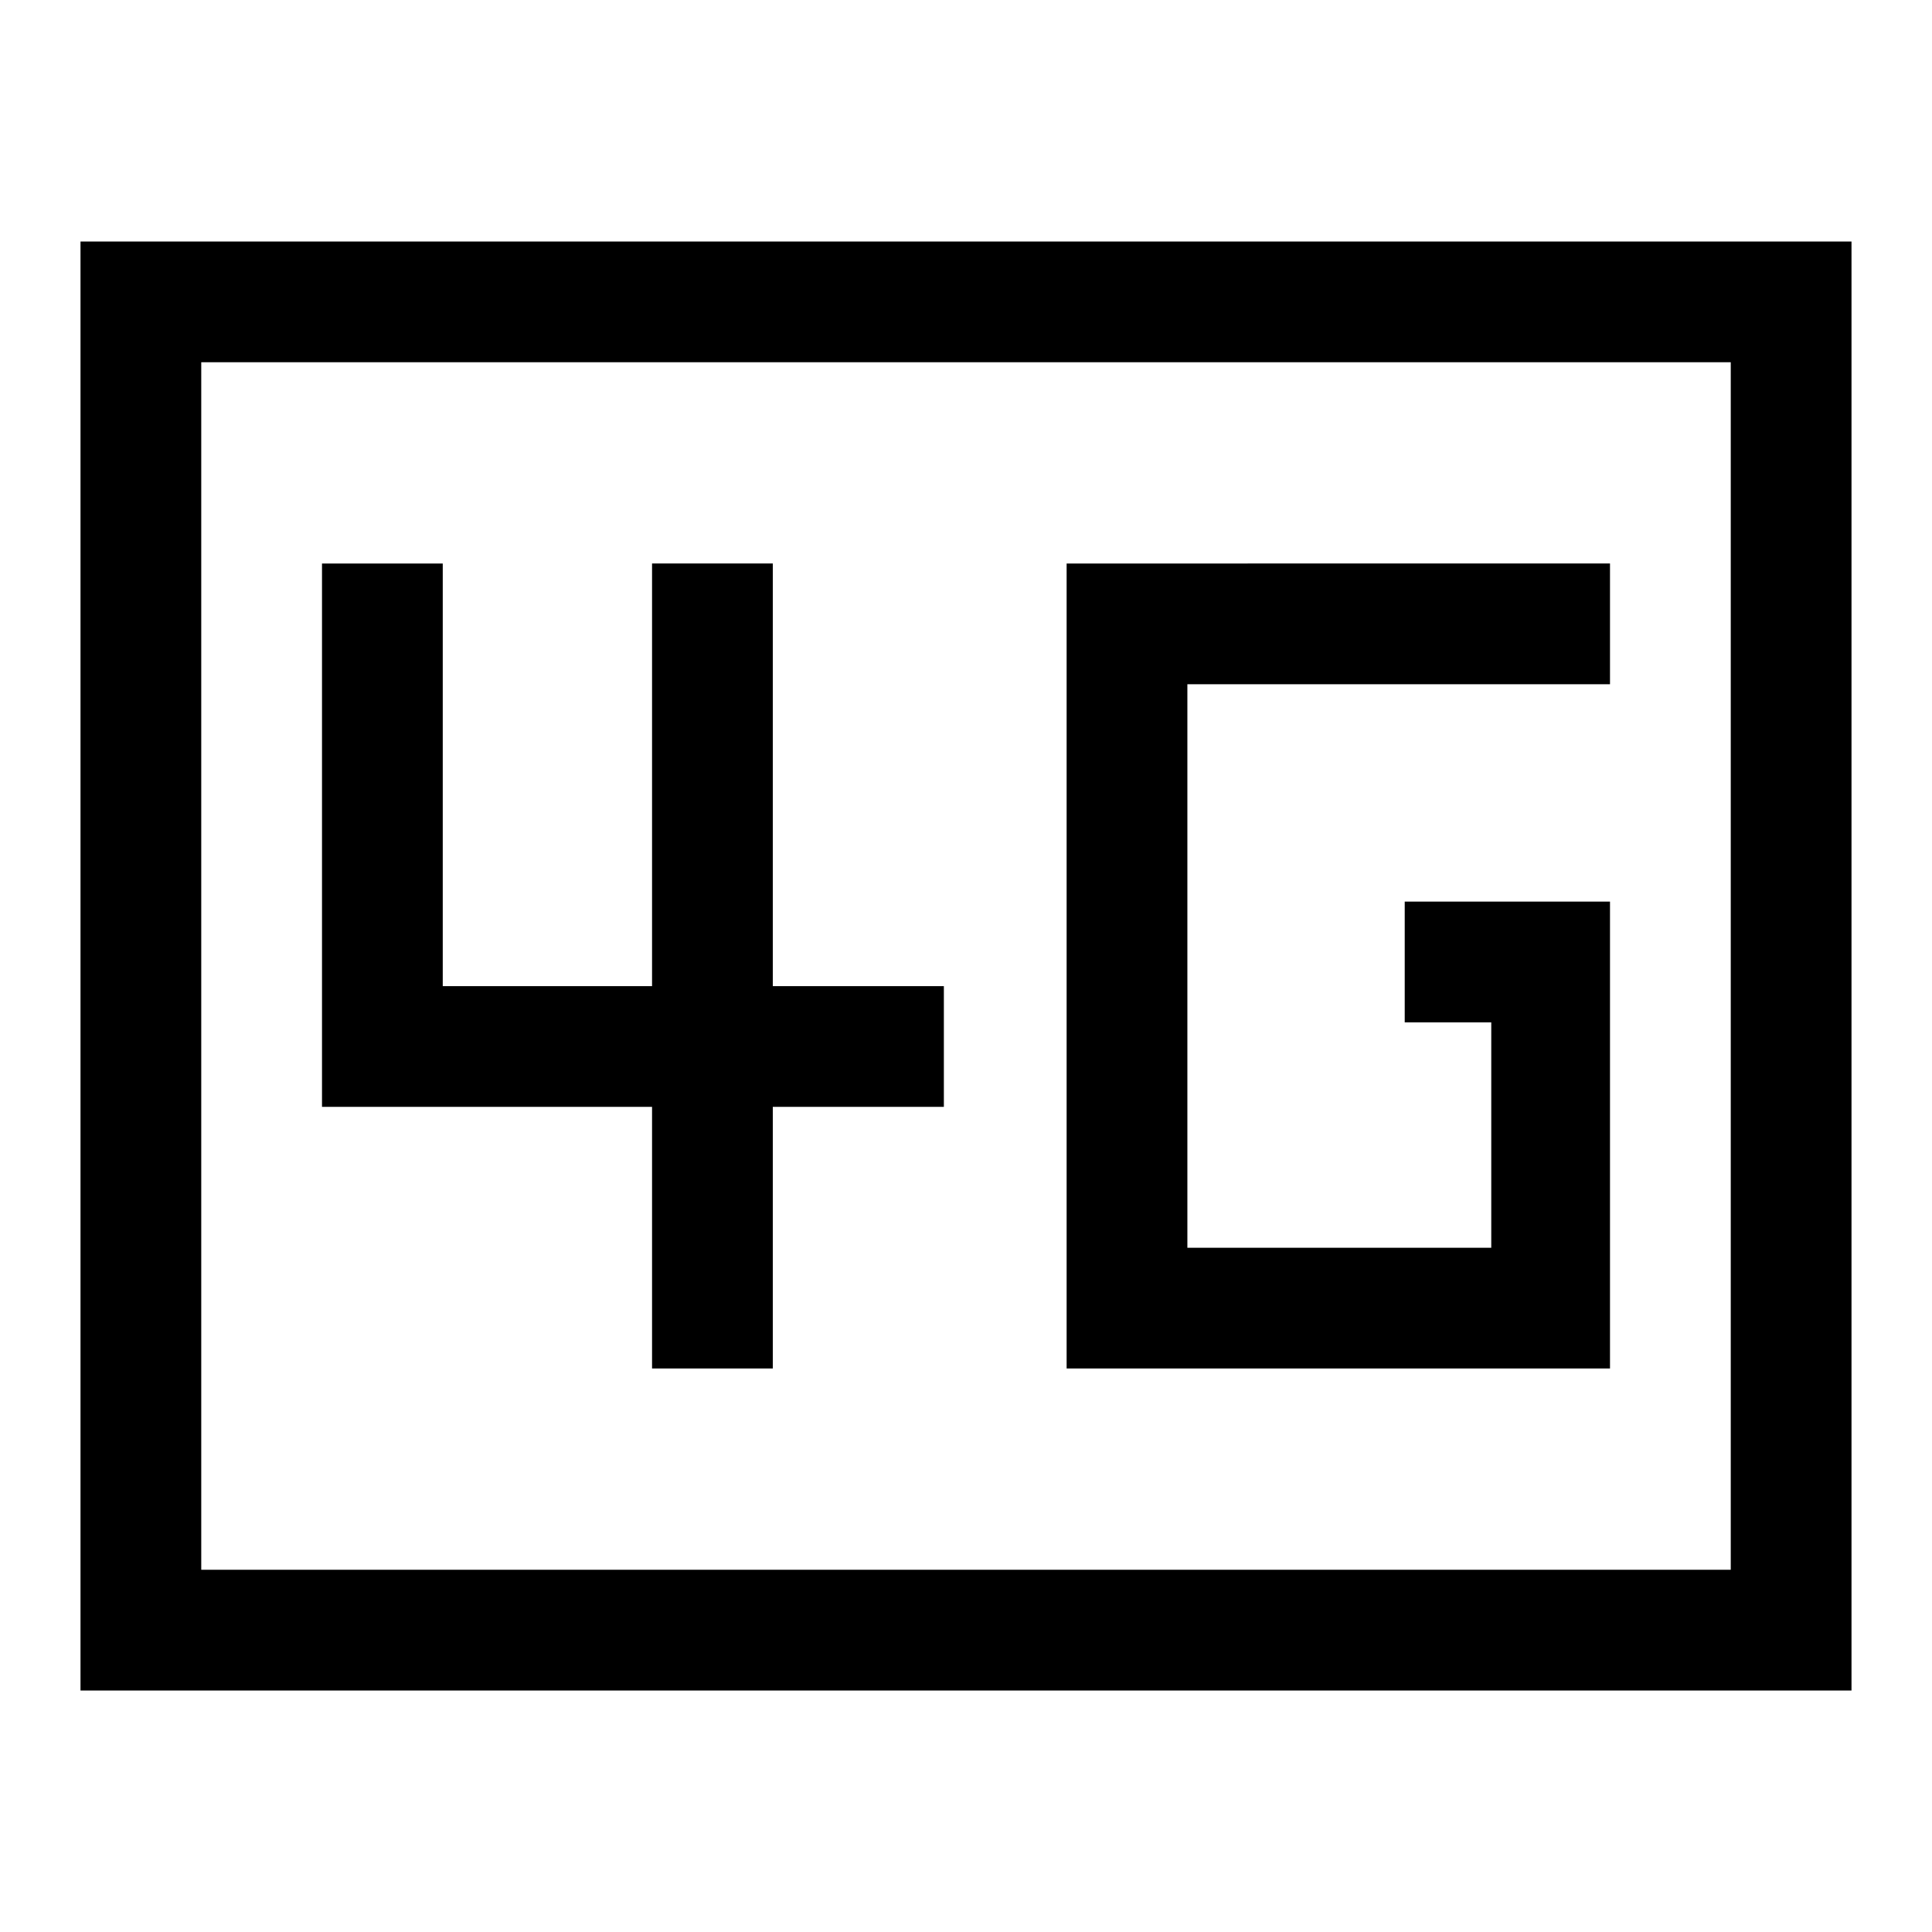 <svg xmlns="http://www.w3.org/2000/svg" width="48" height="48" viewBox="0 -960 960 960"><path d="M530-280h270v-232H698v60h43v112H590v-280h210v-60H530v400Zm-206 0h60v-130h85v-60h-85v-210h-60v210H220v-210h-60v270h164v130ZM40-120v-720h880v720H40Zm60-60h760v-600H100v600Zm0 0v-600 600Z"/></svg>
